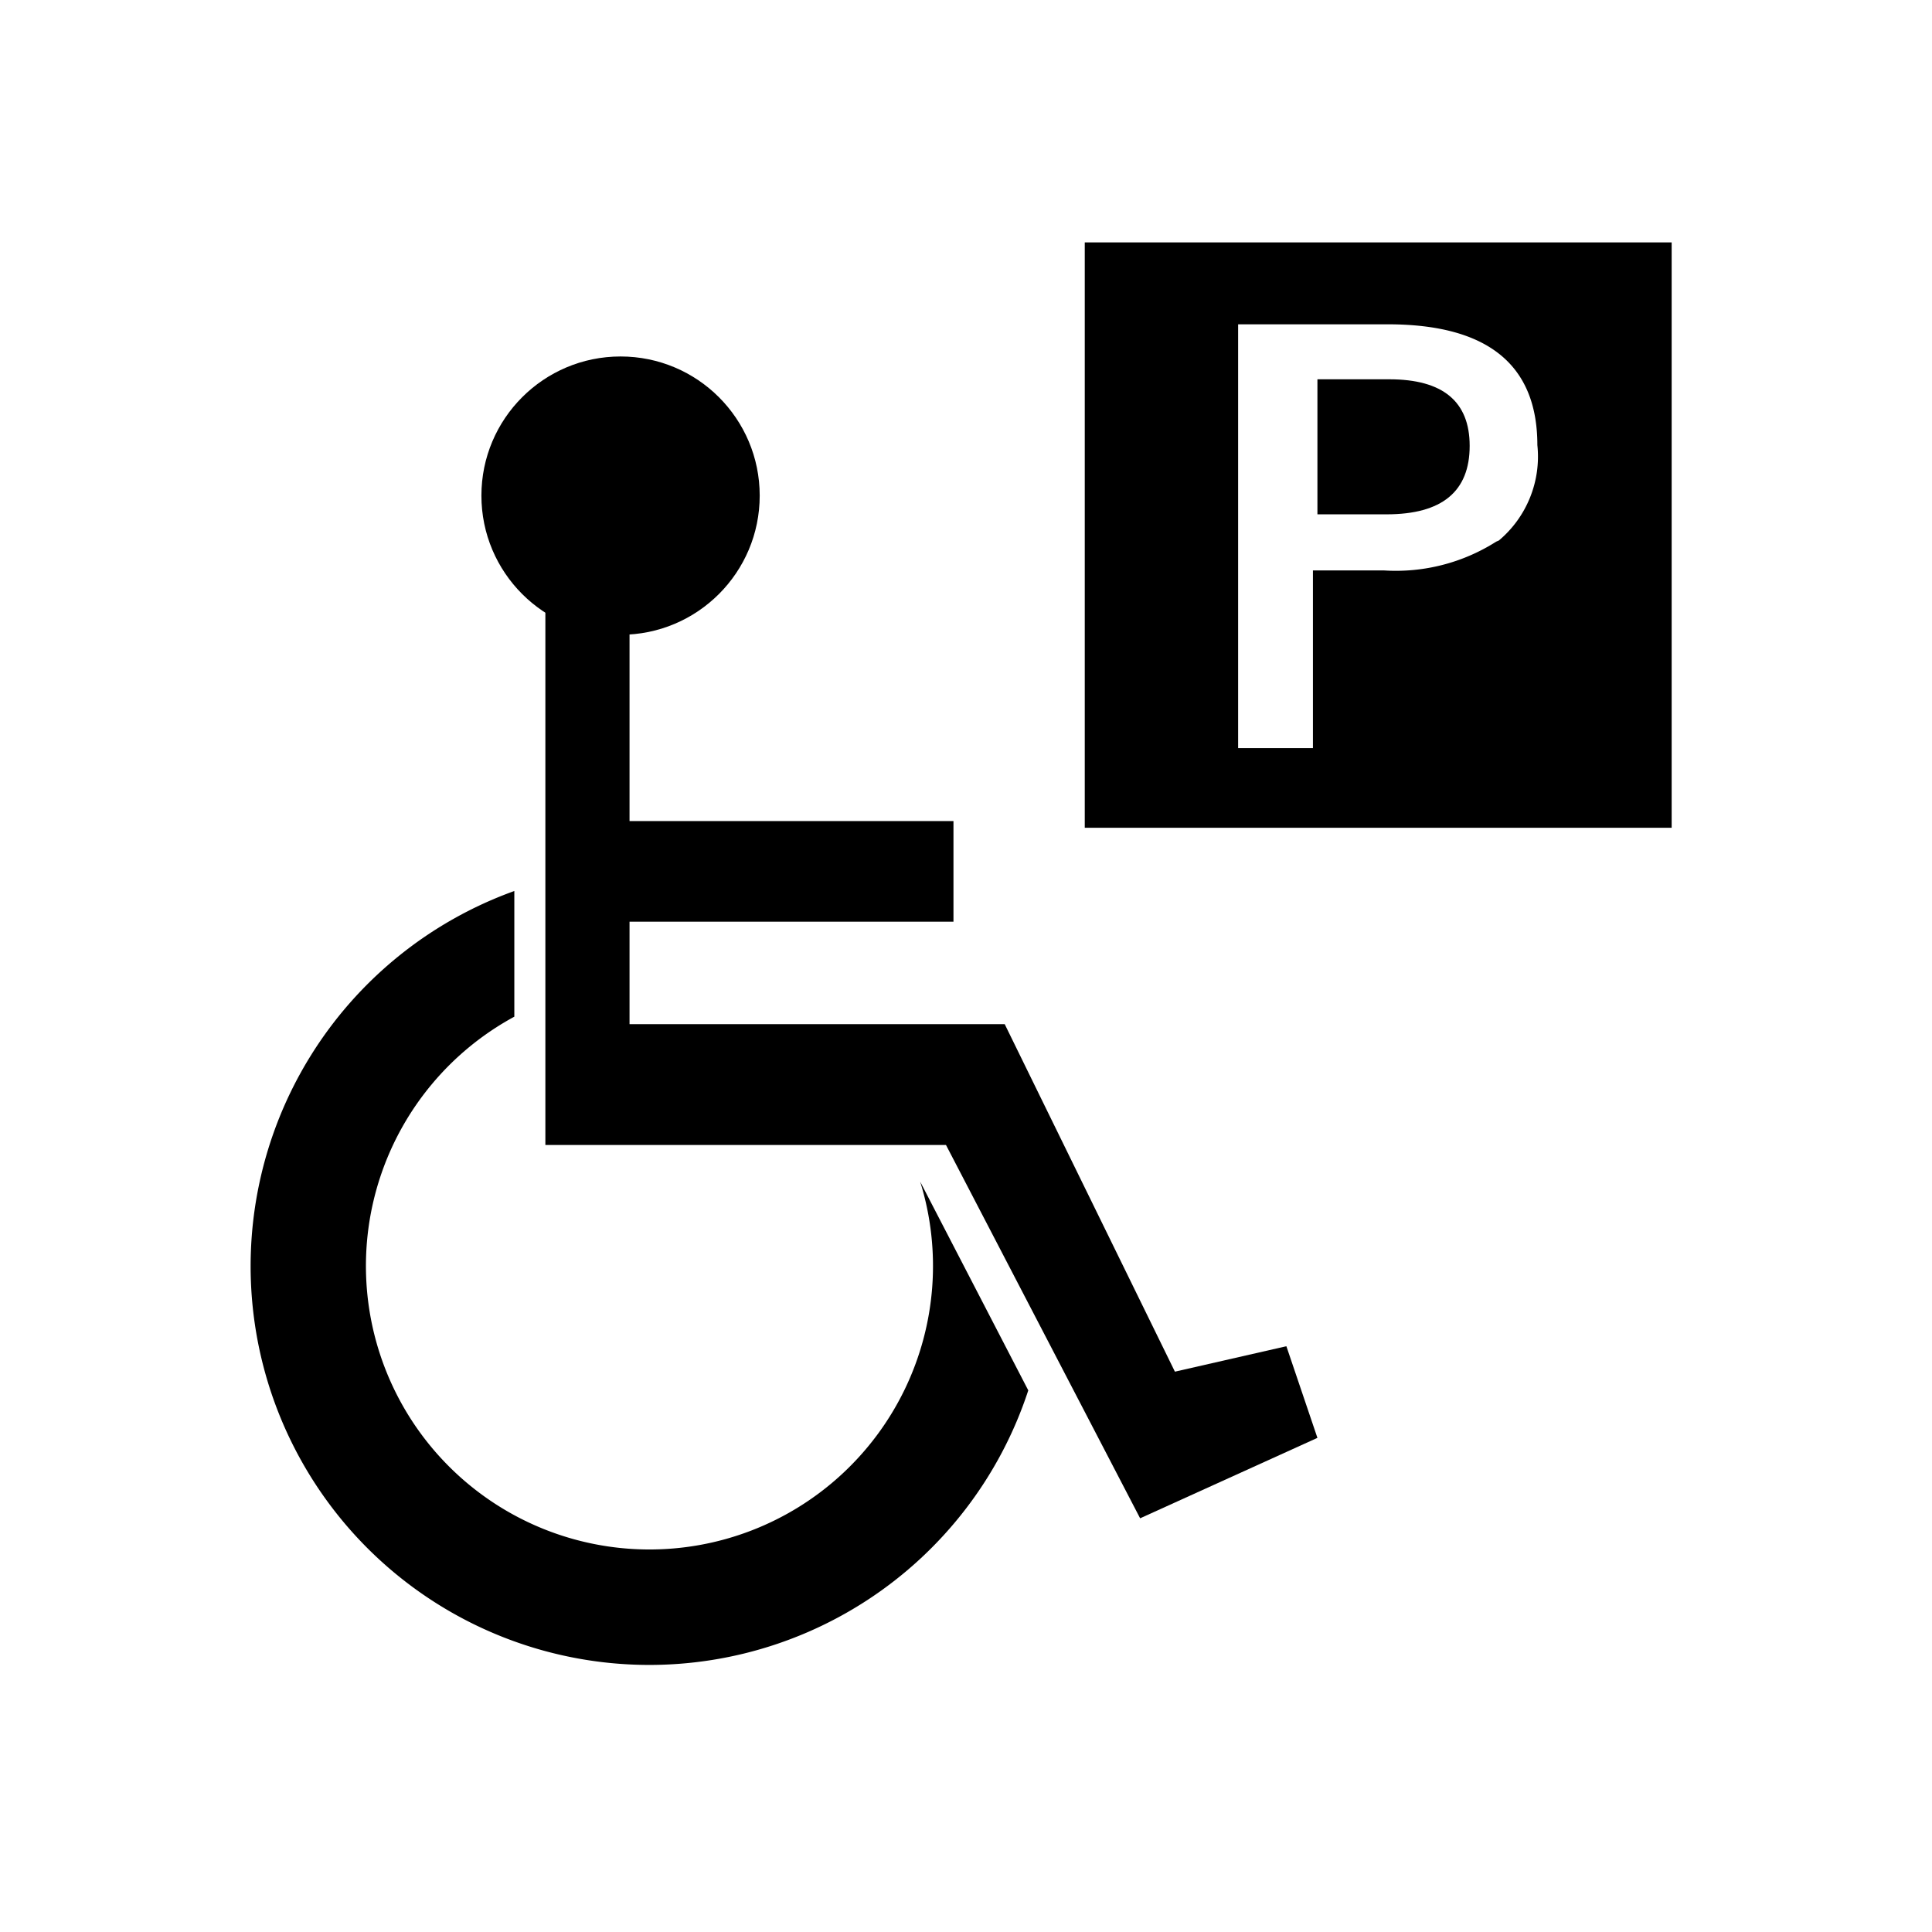 <svg xmlns="http://www.w3.org/2000/svg" viewBox="0 0 51.65 51.65">
  <defs>
    <style>
      .cls-1 {
        fill: none;
      }
    </style>
  </defs>
  <g id="レイヤー_2" data-name="レイヤー 2">
    <g id="レイヤー_1-2" data-name="レイヤー 1">
      <g>
        <g>
          <polyline points="26.86 27.38 31.41 36.67 34.39 35.99 35.22 38.44 30.48 40.59 25.29 30.61 14.58 30.61 14.58 15.2 16.83 15.2 16.83 21.95 25.49 21.95 25.49 24.64 16.83 24.64 16.83 27.38"/>
          <path d="M24.6,31.59a7.58,7.58,0,1,1-10.85-4.41V23.82A10.66,10.66,0,1,0,27.49,37.17Z"/>
          <circle cx="16.59" cy="13.25" r="3.72"/>
          <g>
            <path d="M29,6.48V22.13H44.69V6.48Zm11,8a5,5,0,0,1-3,.77h-1.9V20h-2V8.67h4q4,0,4,3.23A2.93,2.93,0,0,1,40.07,14.45Z"/>
            <path d="M37.14,10.14H35.22v3.61h1.85q2.22,0,2.22-1.83C39.29,10.73,38.57,10.14,37.14,10.14Z"/>
          </g>
        </g>
        <rect class="cls-1" width="51.65" height="51.65"/>
      </g>
    </g>
  </g>
</svg>
